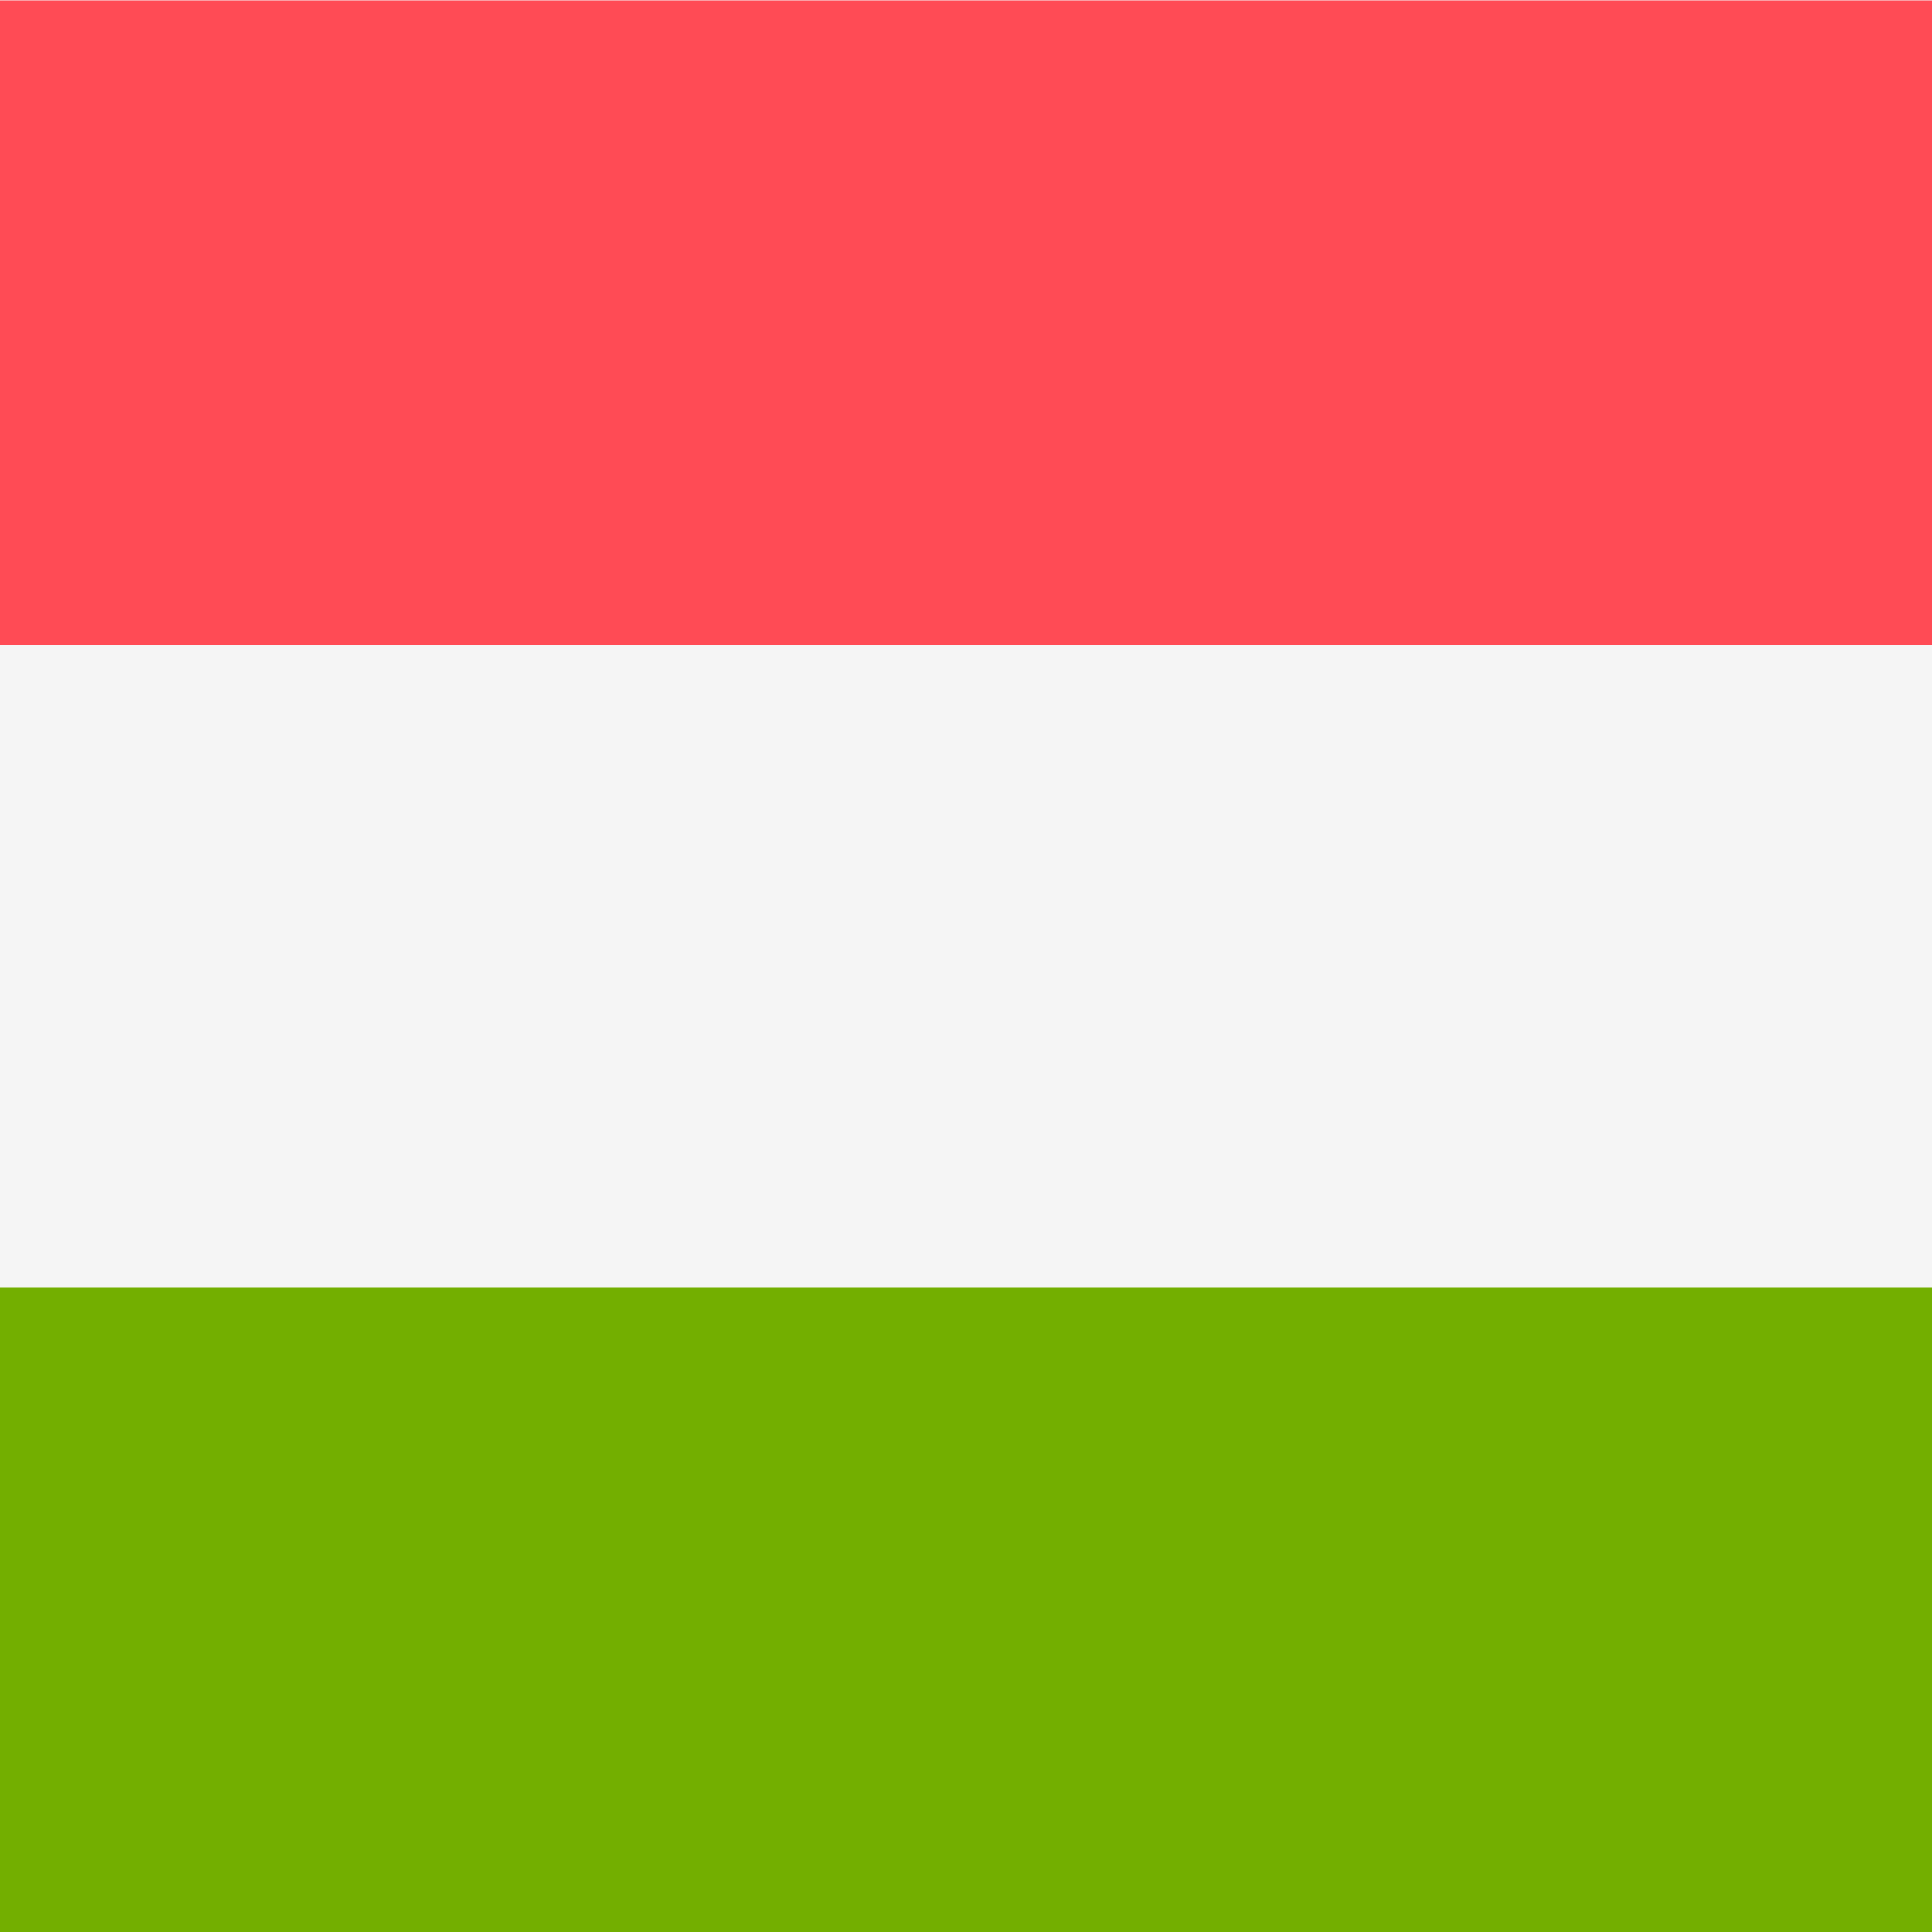 <svg width="80" height="80" viewBox="0 0 80 80" fill="none" xmlns="http://www.w3.org/2000/svg">
<path fill-rule="evenodd" clip-rule="evenodd" d="M80 80H0V0H80V80Z" fill="#F5F5F5"/>
<path fill-rule="evenodd" clip-rule="evenodd" d="M80 80H0V53.328H80V80Z" fill="#73AF00"/>
<path fill-rule="evenodd" clip-rule="evenodd" d="M80 26.688H0V0.016H80V26.688Z" fill="#FF4B55"/>
</svg>
